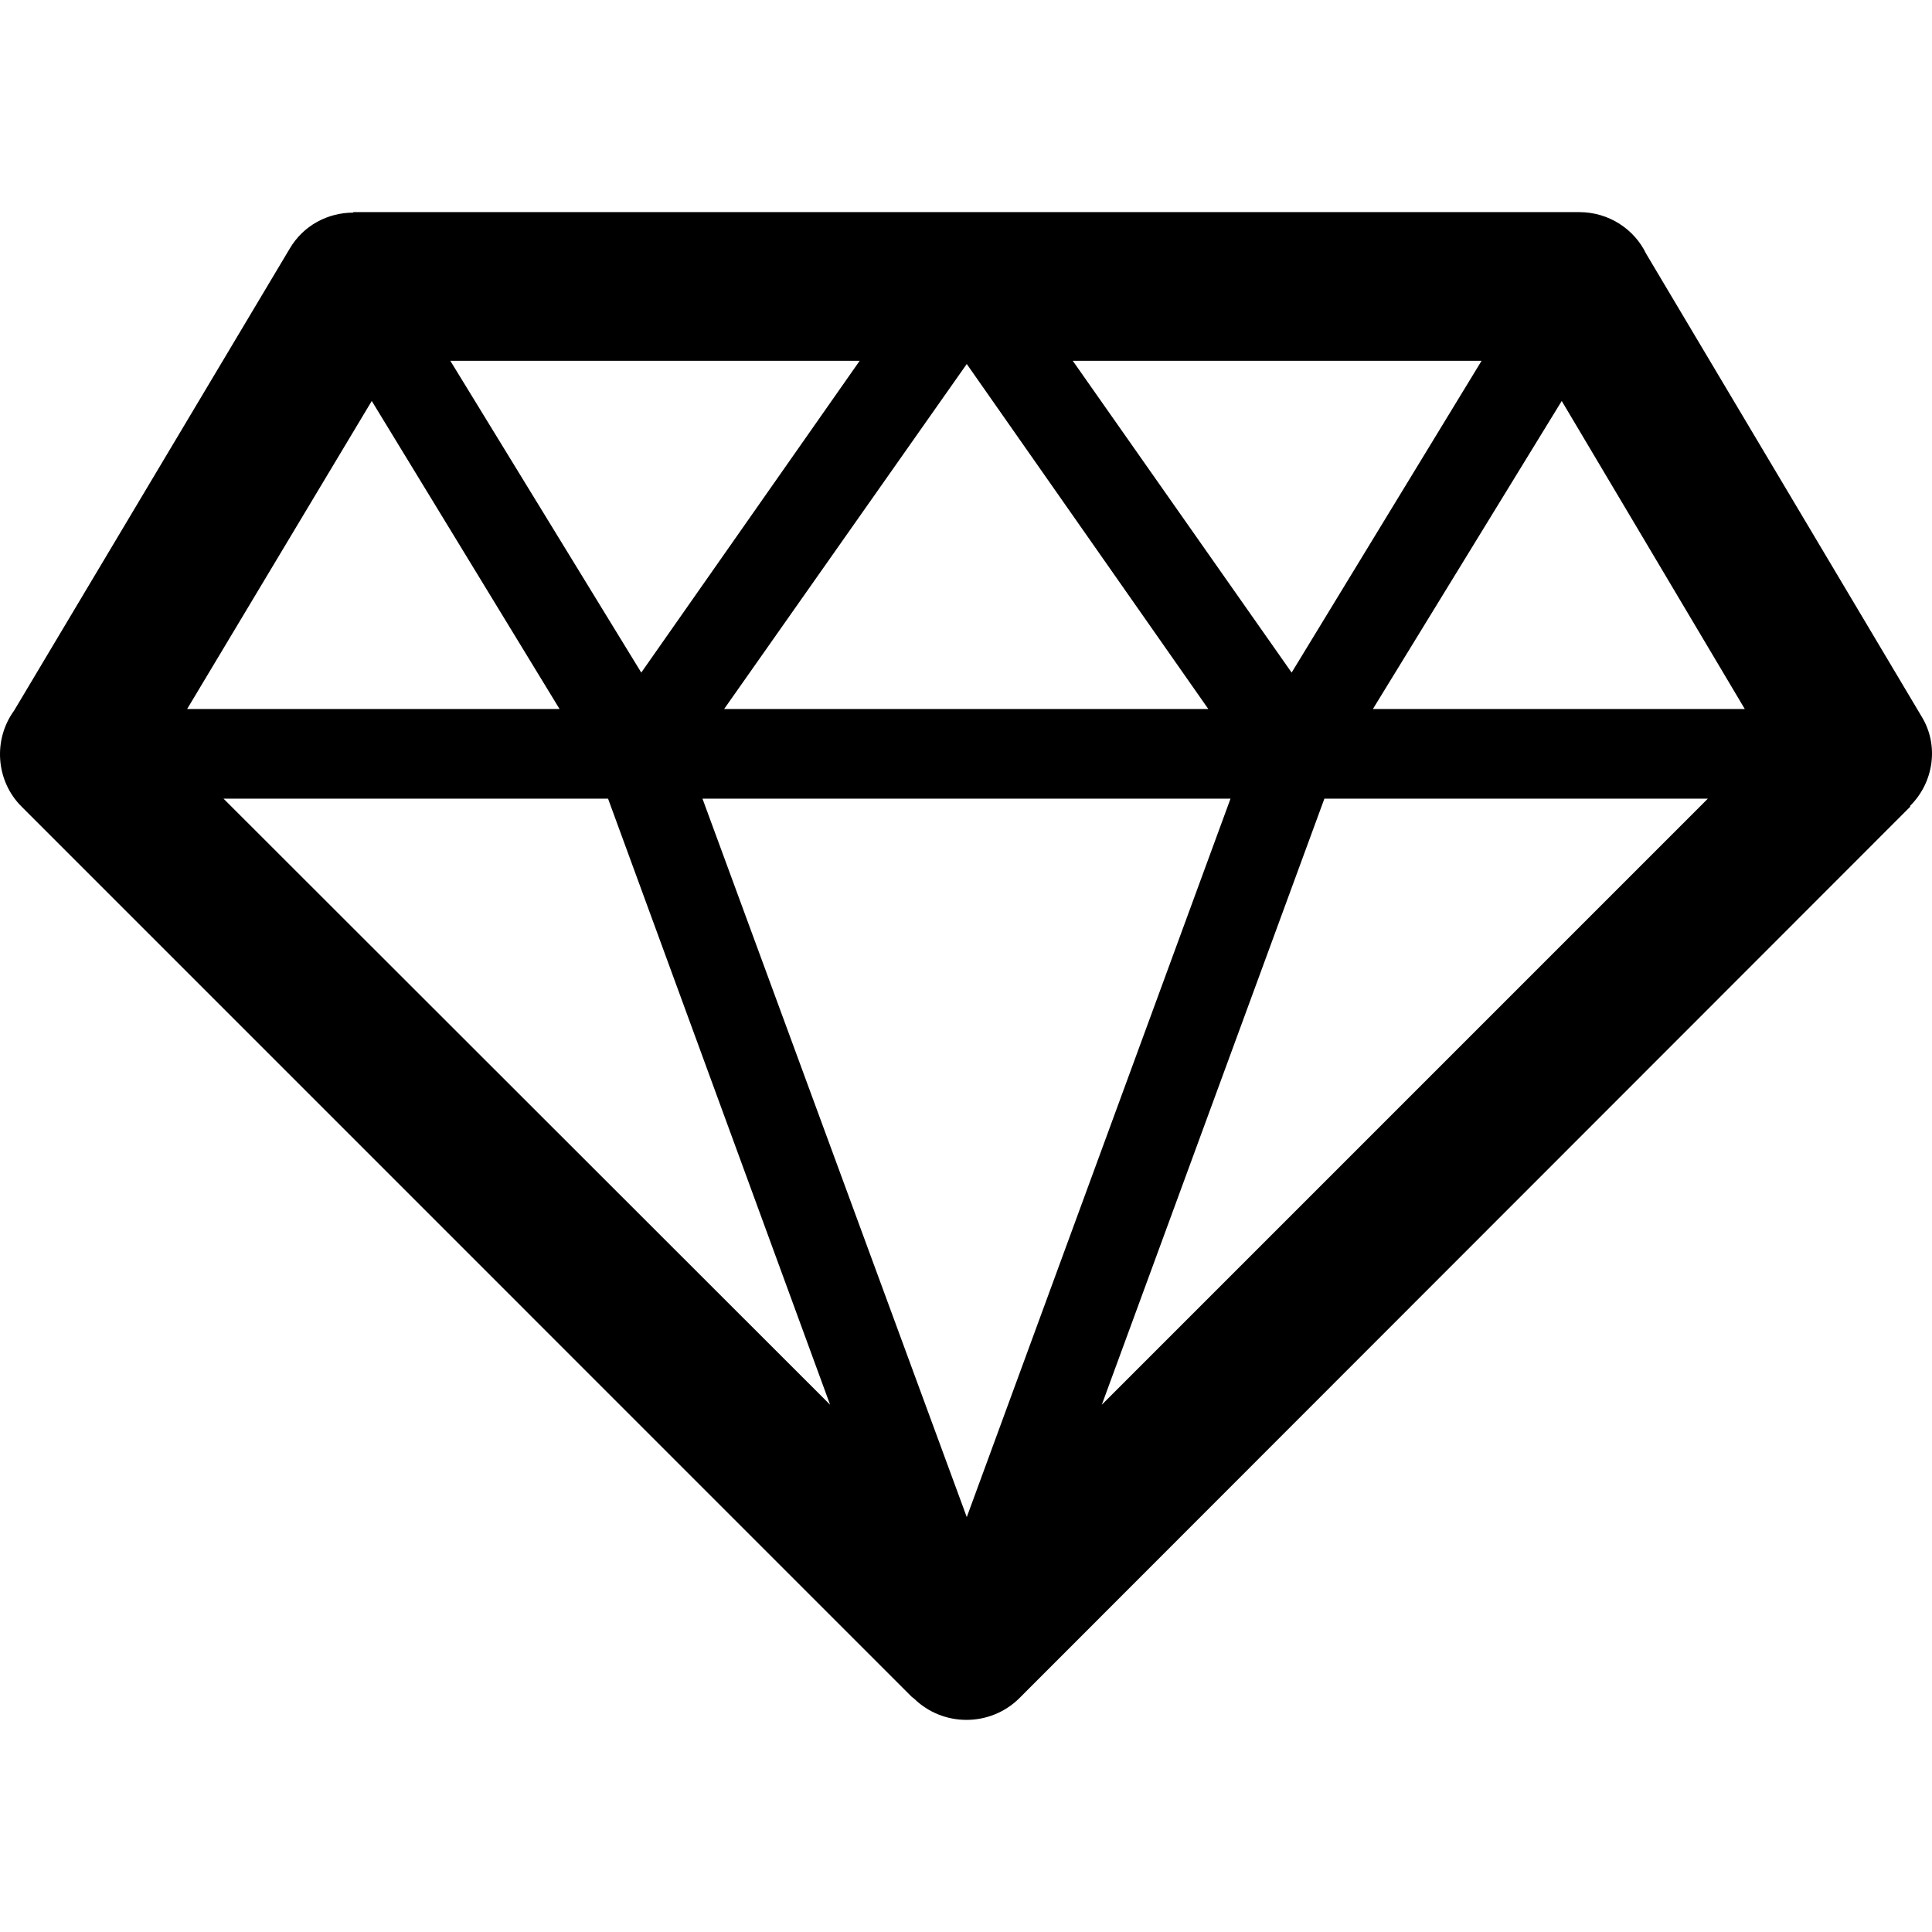 <?xml version="1.0" encoding="iso-8859-1"?>
<!-- Generator: Adobe Illustrator 24.0.2, SVG Export Plug-In . SVG Version: 6.00 Build 0)  -->
<svg version="1.1" id="&#x56FE;&#x5C42;_1" xmlns="http://www.w3.org/2000/svg" xmlns:xlink="http://www.w3.org/1999/xlink" x="0px"
	 y="0px" viewBox="0 0 100 100" style="enable-background:new 0 0 100 100;" xml:space="preserve">
<g>
	<path d="M0.731,36.779l14.253-23.89c0.71-1.227,1.993-1.884,3.302-1.884v-0.026h63.452c1.554,0,2.865,0.901,3.467,2.156
		l14.252,23.943c0.929,1.504,0.626,3.442-0.601,4.644l0.025,0.025L52.743,87.916c-1.504,1.473-3.934,1.473-5.435,0l-0.109-0.081
		L1.114,41.747C-0.225,40.41-0.362,38.28,0.731,36.779L0.731,36.779z M9.686,36.698L9.686,36.698h19.277l-9.721-15.944L9.686,36.698
		L9.686,36.698z M80.835,20.754L80.835,20.754l-9.774,15.944h19.249L80.835,20.754L80.835,20.754z M88.397,41.339L88.397,41.339
		H68.55L57.029,72.709L88.397,41.339L88.397,41.339z M42.966,72.709L42.966,72.709L31.473,41.339H11.57L42.966,72.709L42.966,72.709
		z M76.686,18.676L76.686,18.676H55.527l11.328,16.137L76.686,18.676L76.686,18.676z M44.496,18.676L44.496,18.676H23.309
		l9.883,16.137L44.496,18.676L44.496,18.676z M37.481,36.698L37.481,36.698h25.061L50.039,18.841L37.481,36.698L37.481,36.698z
		 M63.691,41.339L63.691,41.339H36.36l13.68,37.186L63.691,41.339L63.691,41.339z"/>
</g>
</svg>
